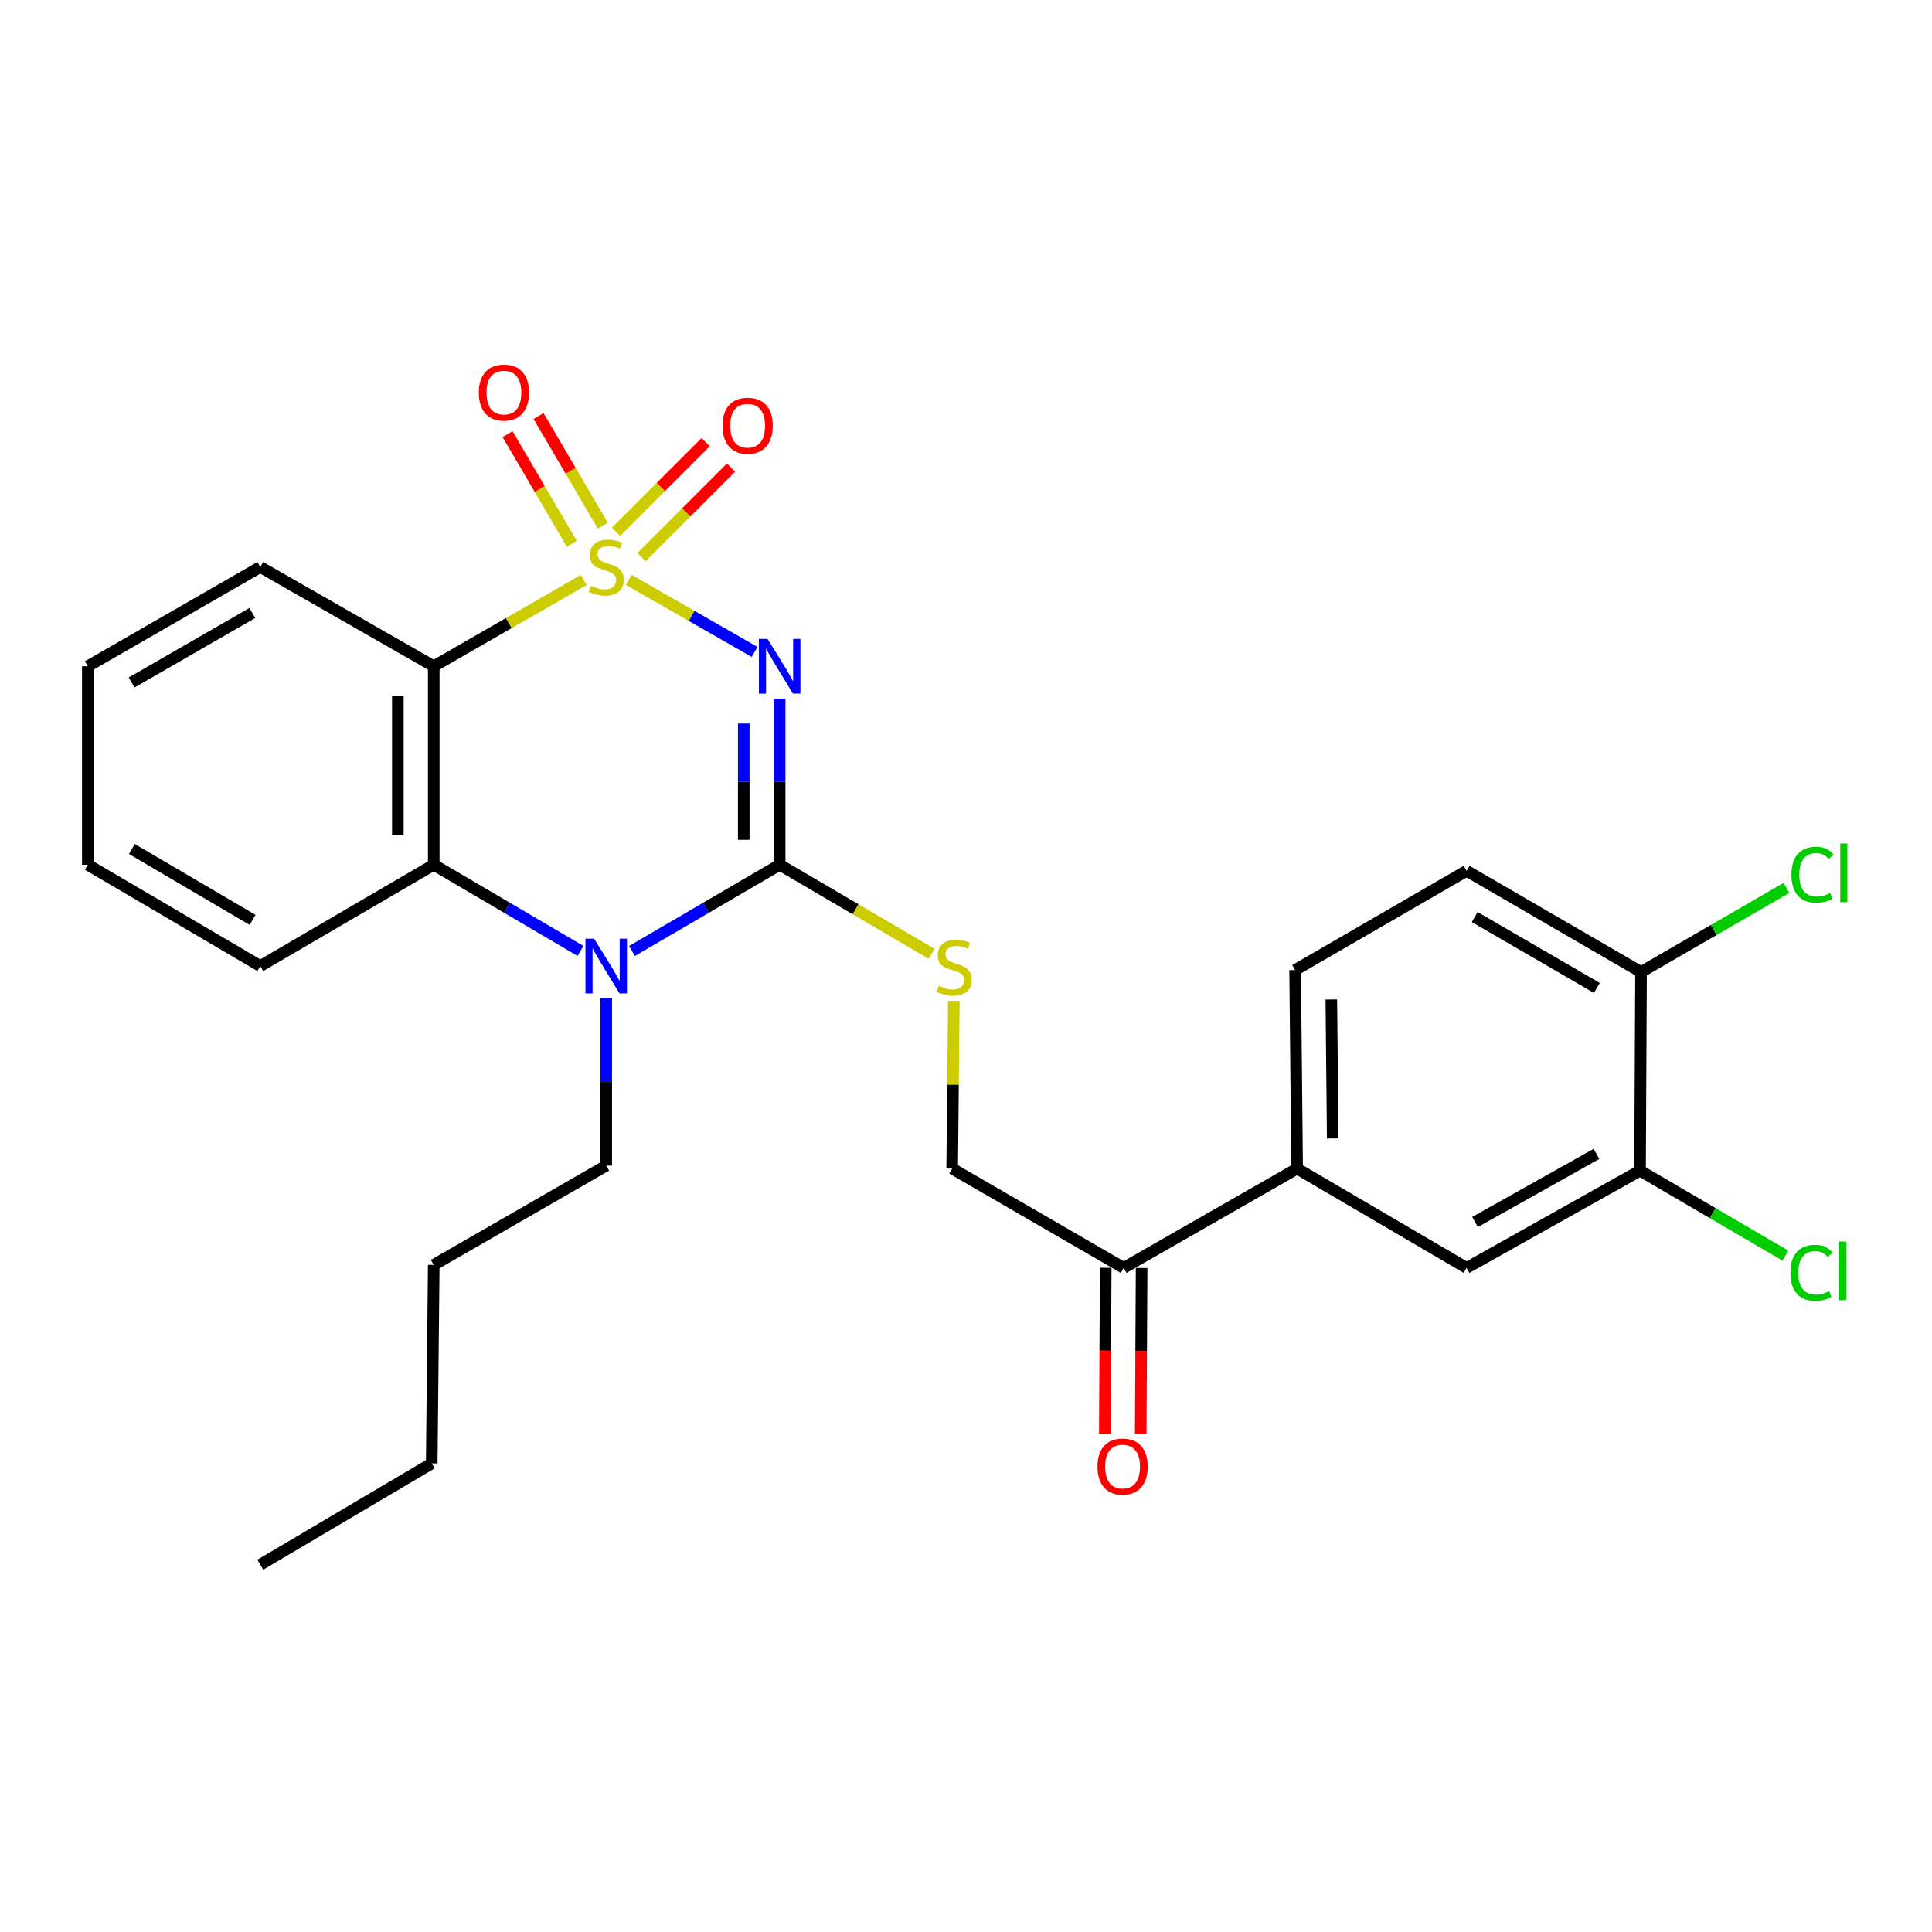 <?xml version='1.0' encoding='iso-8859-1'?>
<svg version='1.1' baseProfile='full'
              xmlns='http://www.w3.org/2000/svg'
                      xmlns:rdkit='http://www.rdkit.org/xml'
                      xmlns:xlink='http://www.w3.org/1999/xlink'
                  xml:space='preserve'
width='1000px' height='1000px' viewBox='0 0 1000 1000'>
<!-- END OF HEADER -->
<rect style='opacity:1.0;fill:#FFFFFF;stroke:none' width='1000' height='1000' x='0' y='0'> </rect>
<path class='bond-0' d='M 325.439,300.152 L 357.998,318.788' style='fill:none;fill-rule:evenodd;stroke:#CCCC00;stroke-width:6px;stroke-linecap:butt;stroke-linejoin:miter;stroke-opacity:1' />
<path class='bond-0' d='M 357.998,318.788 L 390.557,337.424' style='fill:none;fill-rule:evenodd;stroke:#0000FF;stroke-width:6px;stroke-linecap:butt;stroke-linejoin:miter;stroke-opacity:1' />
<path class='bond-2' d='M 302.118,300.184 L 263.312,322.521' style='fill:none;fill-rule:evenodd;stroke:#CCCC00;stroke-width:6px;stroke-linecap:butt;stroke-linejoin:miter;stroke-opacity:1' />
<path class='bond-2' d='M 263.312,322.521 L 224.506,344.859' style='fill:none;fill-rule:evenodd;stroke:#000000;stroke-width:6px;stroke-linecap:butt;stroke-linejoin:miter;stroke-opacity:1' />
<path class='bond-6' d='M 332.011,288.376 L 355.192,265.194' style='fill:none;fill-rule:evenodd;stroke:#CCCC00;stroke-width:6px;stroke-linecap:butt;stroke-linejoin:miter;stroke-opacity:1' />
<path class='bond-6' d='M 355.192,265.194 L 378.373,242.013' style='fill:none;fill-rule:evenodd;stroke:#FF0000;stroke-width:6px;stroke-linecap:butt;stroke-linejoin:miter;stroke-opacity:1' />
<path class='bond-6' d='M 318.872,275.237 L 342.053,252.056' style='fill:none;fill-rule:evenodd;stroke:#CCCC00;stroke-width:6px;stroke-linecap:butt;stroke-linejoin:miter;stroke-opacity:1' />
<path class='bond-6' d='M 342.053,252.056 L 365.235,228.875' style='fill:none;fill-rule:evenodd;stroke:#FF0000;stroke-width:6px;stroke-linecap:butt;stroke-linejoin:miter;stroke-opacity:1' />
<path class='bond-7' d='M 311.981,272.04 L 295.362,243.68' style='fill:none;fill-rule:evenodd;stroke:#CCCC00;stroke-width:6px;stroke-linecap:butt;stroke-linejoin:miter;stroke-opacity:1' />
<path class='bond-7' d='M 295.362,243.68 L 278.744,215.32' style='fill:none;fill-rule:evenodd;stroke:#FF0000;stroke-width:6px;stroke-linecap:butt;stroke-linejoin:miter;stroke-opacity:1' />
<path class='bond-7' d='M 295.95,281.433 L 279.332,253.073' style='fill:none;fill-rule:evenodd;stroke:#CCCC00;stroke-width:6px;stroke-linecap:butt;stroke-linejoin:miter;stroke-opacity:1' />
<path class='bond-7' d='M 279.332,253.073 L 262.713,224.713' style='fill:none;fill-rule:evenodd;stroke:#FF0000;stroke-width:6px;stroke-linecap:butt;stroke-linejoin:miter;stroke-opacity:1' />
<path class='bond-1' d='M 403.547,361.588 L 403.547,404.593' style='fill:none;fill-rule:evenodd;stroke:#0000FF;stroke-width:6px;stroke-linecap:butt;stroke-linejoin:miter;stroke-opacity:1' />
<path class='bond-1' d='M 403.547,404.593 L 403.547,447.597' style='fill:none;fill-rule:evenodd;stroke:#000000;stroke-width:6px;stroke-linecap:butt;stroke-linejoin:miter;stroke-opacity:1' />
<path class='bond-1' d='M 384.966,374.489 L 384.966,404.593' style='fill:none;fill-rule:evenodd;stroke:#0000FF;stroke-width:6px;stroke-linecap:butt;stroke-linejoin:miter;stroke-opacity:1' />
<path class='bond-1' d='M 384.966,404.593 L 384.966,434.696' style='fill:none;fill-rule:evenodd;stroke:#000000;stroke-width:6px;stroke-linecap:butt;stroke-linejoin:miter;stroke-opacity:1' />
<path class='bond-5' d='M 403.547,447.597 L 442.863,470.641' style='fill:none;fill-rule:evenodd;stroke:#000000;stroke-width:6px;stroke-linecap:butt;stroke-linejoin:miter;stroke-opacity:1' />
<path class='bond-5' d='M 442.863,470.641 L 482.18,493.685' style='fill:none;fill-rule:evenodd;stroke:#CCCC00;stroke-width:6px;stroke-linecap:butt;stroke-linejoin:miter;stroke-opacity:1' />
<path class='bond-27' d='M 403.547,447.597 L 365.329,469.916' style='fill:none;fill-rule:evenodd;stroke:#000000;stroke-width:6px;stroke-linecap:butt;stroke-linejoin:miter;stroke-opacity:1' />
<path class='bond-27' d='M 365.329,469.916 L 327.112,492.235' style='fill:none;fill-rule:evenodd;stroke:#0000FF;stroke-width:6px;stroke-linecap:butt;stroke-linejoin:miter;stroke-opacity:1' />
<path class='bond-4' d='M 224.506,344.859 L 224.506,447.597' style='fill:none;fill-rule:evenodd;stroke:#000000;stroke-width:6px;stroke-linecap:butt;stroke-linejoin:miter;stroke-opacity:1' />
<path class='bond-4' d='M 205.926,360.27 L 205.926,432.187' style='fill:none;fill-rule:evenodd;stroke:#000000;stroke-width:6px;stroke-linecap:butt;stroke-linejoin:miter;stroke-opacity:1' />
<path class='bond-19' d='M 224.506,344.859 L 134.722,293.475' style='fill:none;fill-rule:evenodd;stroke:#000000;stroke-width:6px;stroke-linecap:butt;stroke-linejoin:miter;stroke-opacity:1' />
<path class='bond-3' d='M 300.445,492.197 L 262.475,469.897' style='fill:none;fill-rule:evenodd;stroke:#0000FF;stroke-width:6px;stroke-linecap:butt;stroke-linejoin:miter;stroke-opacity:1' />
<path class='bond-3' d='M 262.475,469.897 L 224.506,447.597' style='fill:none;fill-rule:evenodd;stroke:#000000;stroke-width:6px;stroke-linecap:butt;stroke-linejoin:miter;stroke-opacity:1' />
<path class='bond-18' d='M 313.773,516.767 L 313.773,560.044' style='fill:none;fill-rule:evenodd;stroke:#0000FF;stroke-width:6px;stroke-linecap:butt;stroke-linejoin:miter;stroke-opacity:1' />
<path class='bond-18' d='M 313.773,560.044 L 313.773,603.32' style='fill:none;fill-rule:evenodd;stroke:#000000;stroke-width:6px;stroke-linecap:butt;stroke-linejoin:miter;stroke-opacity:1' />
<path class='bond-21' d='M 224.506,447.597 L 134.722,500.025' style='fill:none;fill-rule:evenodd;stroke:#000000;stroke-width:6px;stroke-linecap:butt;stroke-linejoin:miter;stroke-opacity:1' />
<path class='bond-13' d='M 493.704,518.029 L 493.275,561.449' style='fill:none;fill-rule:evenodd;stroke:#CCCC00;stroke-width:6px;stroke-linecap:butt;stroke-linejoin:miter;stroke-opacity:1' />
<path class='bond-13' d='M 493.275,561.449 L 492.845,604.869' style='fill:none;fill-rule:evenodd;stroke:#000000;stroke-width:6px;stroke-linecap:butt;stroke-linejoin:miter;stroke-opacity:1' />
<path class='bond-8' d='M 671.391,604.869 L 581.607,656.253' style='fill:none;fill-rule:evenodd;stroke:#000000;stroke-width:6px;stroke-linecap:butt;stroke-linejoin:miter;stroke-opacity:1' />
<path class='bond-10' d='M 671.391,604.869 L 759.099,656.253' style='fill:none;fill-rule:evenodd;stroke:#000000;stroke-width:6px;stroke-linecap:butt;stroke-linejoin:miter;stroke-opacity:1' />
<path class='bond-14' d='M 671.391,604.869 L 670.358,502.099' style='fill:none;fill-rule:evenodd;stroke:#000000;stroke-width:6px;stroke-linecap:butt;stroke-linejoin:miter;stroke-opacity:1' />
<path class='bond-14' d='M 689.815,589.267 L 689.092,517.328' style='fill:none;fill-rule:evenodd;stroke:#000000;stroke-width:6px;stroke-linecap:butt;stroke-linejoin:miter;stroke-opacity:1' />
<path class='bond-9' d='M 848.883,605.921 L 759.099,656.253' style='fill:none;fill-rule:evenodd;stroke:#000000;stroke-width:6px;stroke-linecap:butt;stroke-linejoin:miter;stroke-opacity:1' />
<path class='bond-9' d='M 826.33,597.264 L 763.481,632.496' style='fill:none;fill-rule:evenodd;stroke:#000000;stroke-width:6px;stroke-linecap:butt;stroke-linejoin:miter;stroke-opacity:1' />
<path class='bond-17' d='M 848.883,605.921 L 886.514,627.919' style='fill:none;fill-rule:evenodd;stroke:#000000;stroke-width:6px;stroke-linecap:butt;stroke-linejoin:miter;stroke-opacity:1' />
<path class='bond-17' d='M 886.514,627.919 L 924.145,649.916' style='fill:none;fill-rule:evenodd;stroke:#00CC00;stroke-width:6px;stroke-linecap:butt;stroke-linejoin:miter;stroke-opacity:1' />
<path class='bond-29' d='M 848.883,605.921 L 849.399,503.132' style='fill:none;fill-rule:evenodd;stroke:#000000;stroke-width:6px;stroke-linecap:butt;stroke-linejoin:miter;stroke-opacity:1' />
<path class='bond-11' d='M 581.607,656.253 L 492.845,604.869' style='fill:none;fill-rule:evenodd;stroke:#000000;stroke-width:6px;stroke-linecap:butt;stroke-linejoin:miter;stroke-opacity:1' />
<path class='bond-15' d='M 572.317,656.203 L 572.084,699.133' style='fill:none;fill-rule:evenodd;stroke:#000000;stroke-width:6px;stroke-linecap:butt;stroke-linejoin:miter;stroke-opacity:1' />
<path class='bond-15' d='M 572.084,699.133 L 571.851,742.062' style='fill:none;fill-rule:evenodd;stroke:#FF0000;stroke-width:6px;stroke-linecap:butt;stroke-linejoin:miter;stroke-opacity:1' />
<path class='bond-15' d='M 590.897,656.304 L 590.664,699.233' style='fill:none;fill-rule:evenodd;stroke:#000000;stroke-width:6px;stroke-linecap:butt;stroke-linejoin:miter;stroke-opacity:1' />
<path class='bond-15' d='M 590.664,699.233 L 590.431,742.163' style='fill:none;fill-rule:evenodd;stroke:#FF0000;stroke-width:6px;stroke-linecap:butt;stroke-linejoin:miter;stroke-opacity:1' />
<path class='bond-12' d='M 849.399,503.132 L 759.099,450.746' style='fill:none;fill-rule:evenodd;stroke:#000000;stroke-width:6px;stroke-linecap:butt;stroke-linejoin:miter;stroke-opacity:1' />
<path class='bond-12' d='M 826.531,511.345 L 763.321,474.675' style='fill:none;fill-rule:evenodd;stroke:#000000;stroke-width:6px;stroke-linecap:butt;stroke-linejoin:miter;stroke-opacity:1' />
<path class='bond-20' d='M 849.399,503.132 L 887.033,481.356' style='fill:none;fill-rule:evenodd;stroke:#000000;stroke-width:6px;stroke-linecap:butt;stroke-linejoin:miter;stroke-opacity:1' />
<path class='bond-20' d='M 887.033,481.356 L 924.667,459.58' style='fill:none;fill-rule:evenodd;stroke:#00CC00;stroke-width:6px;stroke-linecap:butt;stroke-linejoin:miter;stroke-opacity:1' />
<path class='bond-16' d='M 670.358,502.099 L 759.099,450.746' style='fill:none;fill-rule:evenodd;stroke:#000000;stroke-width:6px;stroke-linecap:butt;stroke-linejoin:miter;stroke-opacity:1' />
<path class='bond-22' d='M 313.773,603.32 L 224.506,654.715' style='fill:none;fill-rule:evenodd;stroke:#000000;stroke-width:6px;stroke-linecap:butt;stroke-linejoin:miter;stroke-opacity:1' />
<path class='bond-23' d='M 134.722,293.475 L 45.455,344.859' style='fill:none;fill-rule:evenodd;stroke:#000000;stroke-width:6px;stroke-linecap:butt;stroke-linejoin:miter;stroke-opacity:1' />
<path class='bond-23' d='M 130.601,317.285 L 68.114,353.255' style='fill:none;fill-rule:evenodd;stroke:#000000;stroke-width:6px;stroke-linecap:butt;stroke-linejoin:miter;stroke-opacity:1' />
<path class='bond-28' d='M 134.722,500.025 L 45.455,447.597' style='fill:none;fill-rule:evenodd;stroke:#000000;stroke-width:6px;stroke-linecap:butt;stroke-linejoin:miter;stroke-opacity:1' />
<path class='bond-28' d='M 130.741,476.139 L 68.254,439.44' style='fill:none;fill-rule:evenodd;stroke:#000000;stroke-width:6px;stroke-linecap:butt;stroke-linejoin:miter;stroke-opacity:1' />
<path class='bond-24' d='M 224.506,654.715 L 223.463,757.453' style='fill:none;fill-rule:evenodd;stroke:#000000;stroke-width:6px;stroke-linecap:butt;stroke-linejoin:miter;stroke-opacity:1' />
<path class='bond-25' d='M 45.455,344.859 L 45.455,447.597' style='fill:none;fill-rule:evenodd;stroke:#000000;stroke-width:6px;stroke-linecap:butt;stroke-linejoin:miter;stroke-opacity:1' />
<path class='bond-26' d='M 223.463,757.453 L 134.722,809.891' style='fill:none;fill-rule:evenodd;stroke:#000000;stroke-width:6px;stroke-linecap:butt;stroke-linejoin:miter;stroke-opacity:1' />
<path  class='atom-0' d='M 305.773 303.195
Q 306.093 303.315, 307.413 303.875
Q 308.733 304.435, 310.173 304.795
Q 311.653 305.115, 313.093 305.115
Q 315.773 305.115, 317.333 303.835
Q 318.893 302.515, 318.893 300.235
Q 318.893 298.675, 318.093 297.715
Q 317.333 296.755, 316.133 296.235
Q 314.933 295.715, 312.933 295.115
Q 310.413 294.355, 308.893 293.635
Q 307.413 292.915, 306.333 291.395
Q 305.293 289.875, 305.293 287.315
Q 305.293 283.755, 307.693 281.555
Q 310.133 279.355, 314.933 279.355
Q 318.213 279.355, 321.933 280.915
L 321.013 283.995
Q 317.613 282.595, 315.053 282.595
Q 312.293 282.595, 310.773 283.755
Q 309.253 284.875, 309.293 286.835
Q 309.293 288.355, 310.053 289.275
Q 310.853 290.195, 311.973 290.715
Q 313.133 291.235, 315.053 291.835
Q 317.613 292.635, 319.133 293.435
Q 320.653 294.235, 321.733 295.875
Q 322.853 297.475, 322.853 300.235
Q 322.853 304.155, 320.213 306.275
Q 317.613 308.355, 313.253 308.355
Q 310.733 308.355, 308.813 307.795
Q 306.933 307.275, 304.693 306.355
L 305.773 303.195
' fill='#CCCC00'/>
<path  class='atom-1' d='M 397.287 330.699
L 406.567 345.699
Q 407.487 347.179, 408.967 349.859
Q 410.447 352.539, 410.527 352.699
L 410.527 330.699
L 414.287 330.699
L 414.287 359.019
L 410.407 359.019
L 400.447 342.619
Q 399.287 340.699, 398.047 338.499
Q 396.847 336.299, 396.487 335.619
L 396.487 359.019
L 392.807 359.019
L 392.807 330.699
L 397.287 330.699
' fill='#0000FF'/>
<path  class='atom-4' d='M 307.513 485.865
L 316.793 500.865
Q 317.713 502.345, 319.193 505.025
Q 320.673 507.705, 320.753 507.865
L 320.753 485.865
L 324.513 485.865
L 324.513 514.185
L 320.633 514.185
L 310.673 497.785
Q 309.513 495.865, 308.273 493.665
Q 307.073 491.465, 306.713 490.785
L 306.713 514.185
L 303.033 514.185
L 303.033 485.865
L 307.513 485.865
' fill='#0000FF'/>
<path  class='atom-6' d='M 485.877 510.261
Q 486.197 510.381, 487.517 510.941
Q 488.837 511.501, 490.277 511.861
Q 491.757 512.181, 493.197 512.181
Q 495.877 512.181, 497.437 510.901
Q 498.997 509.581, 498.997 507.301
Q 498.997 505.741, 498.197 504.781
Q 497.437 503.821, 496.237 503.301
Q 495.037 502.781, 493.037 502.181
Q 490.517 501.421, 488.997 500.701
Q 487.517 499.981, 486.437 498.461
Q 485.397 496.941, 485.397 494.381
Q 485.397 490.821, 487.797 488.621
Q 490.237 486.421, 495.037 486.421
Q 498.317 486.421, 502.037 487.981
L 501.117 491.061
Q 497.717 489.661, 495.157 489.661
Q 492.397 489.661, 490.877 490.821
Q 489.357 491.941, 489.397 493.901
Q 489.397 495.421, 490.157 496.341
Q 490.957 497.261, 492.077 497.781
Q 493.237 498.301, 495.157 498.901
Q 497.717 499.701, 499.237 500.501
Q 500.757 501.301, 501.837 502.941
Q 502.957 504.541, 502.957 507.301
Q 502.957 511.221, 500.317 513.341
Q 497.717 515.421, 493.357 515.421
Q 490.837 515.421, 488.917 514.861
Q 487.037 514.341, 484.797 513.421
L 485.877 510.261
' fill='#CCCC00'/>
<path  class='atom-7' d='M 373.979 220.349
Q 373.979 213.549, 377.339 209.749
Q 380.699 205.949, 386.979 205.949
Q 393.259 205.949, 396.619 209.749
Q 399.979 213.549, 399.979 220.349
Q 399.979 227.229, 396.579 231.149
Q 393.179 235.029, 386.979 235.029
Q 380.739 235.029, 377.339 231.149
Q 373.979 227.269, 373.979 220.349
M 386.979 231.829
Q 391.299 231.829, 393.619 228.949
Q 395.979 226.029, 395.979 220.349
Q 395.979 214.789, 393.619 211.989
Q 391.299 209.149, 386.979 209.149
Q 382.659 209.149, 380.299 211.949
Q 377.979 214.749, 377.979 220.349
Q 377.979 226.069, 380.299 228.949
Q 382.659 231.829, 386.979 231.829
' fill='#FF0000'/>
<path  class='atom-8' d='M 247.83 203.203
Q 247.83 196.403, 251.19 192.603
Q 254.55 188.803, 260.83 188.803
Q 267.11 188.803, 270.47 192.603
Q 273.83 196.403, 273.83 203.203
Q 273.83 210.083, 270.43 214.003
Q 267.03 217.883, 260.83 217.883
Q 254.59 217.883, 251.19 214.003
Q 247.83 210.123, 247.83 203.203
M 260.83 214.683
Q 265.15 214.683, 267.47 211.803
Q 269.83 208.883, 269.83 203.203
Q 269.83 197.643, 267.47 194.843
Q 265.15 192.003, 260.83 192.003
Q 256.51 192.003, 254.15 194.803
Q 251.83 197.603, 251.83 203.203
Q 251.83 208.923, 254.15 211.803
Q 256.51 214.683, 260.83 214.683
' fill='#FF0000'/>
<path  class='atom-16' d='M 568.05 759.082
Q 568.05 752.282, 571.41 748.482
Q 574.77 744.682, 581.05 744.682
Q 587.33 744.682, 590.69 748.482
Q 594.05 752.282, 594.05 759.082
Q 594.05 765.962, 590.65 769.882
Q 587.25 773.762, 581.05 773.762
Q 574.81 773.762, 571.41 769.882
Q 568.05 766.002, 568.05 759.082
M 581.05 770.562
Q 585.37 770.562, 587.69 767.682
Q 590.05 764.762, 590.05 759.082
Q 590.05 753.522, 587.69 750.722
Q 585.37 747.882, 581.05 747.882
Q 576.73 747.882, 574.37 750.682
Q 572.05 753.482, 572.05 759.082
Q 572.05 764.802, 574.37 767.682
Q 576.73 770.562, 581.05 770.562
' fill='#FF0000'/>
<path  class='atom-18' d='M 926.715 658.781
Q 926.715 651.741, 929.995 648.061
Q 933.315 644.341, 939.595 644.341
Q 945.435 644.341, 948.555 648.461
L 945.915 650.621
Q 943.635 647.621, 939.595 647.621
Q 935.315 647.621, 933.035 650.501
Q 930.795 653.341, 930.795 658.781
Q 930.795 664.381, 933.115 667.261
Q 935.475 670.141, 940.035 670.141
Q 943.155 670.141, 946.795 668.261
L 947.915 671.261
Q 946.435 672.221, 944.195 672.781
Q 941.955 673.341, 939.475 673.341
Q 933.315 673.341, 929.995 669.581
Q 926.715 665.821, 926.715 658.781
' fill='#00CC00'/>
<path  class='atom-18' d='M 951.995 642.621
L 955.675 642.621
L 955.675 672.981
L 951.995 672.981
L 951.995 642.621
' fill='#00CC00'/>
<path  class='atom-21' d='M 927.231 452.758
Q 927.231 445.718, 930.511 442.038
Q 933.831 438.318, 940.111 438.318
Q 945.951 438.318, 949.071 442.438
L 946.431 444.598
Q 944.151 441.598, 940.111 441.598
Q 935.831 441.598, 933.551 444.478
Q 931.311 447.318, 931.311 452.758
Q 931.311 458.358, 933.631 461.238
Q 935.991 464.118, 940.551 464.118
Q 943.671 464.118, 947.311 462.238
L 948.431 465.238
Q 946.951 466.198, 944.711 466.758
Q 942.471 467.318, 939.991 467.318
Q 933.831 467.318, 930.511 463.558
Q 927.231 459.798, 927.231 452.758
' fill='#00CC00'/>
<path  class='atom-21' d='M 952.511 436.598
L 956.191 436.598
L 956.191 466.958
L 952.511 466.958
L 952.511 436.598
' fill='#00CC00'/>
</svg>
